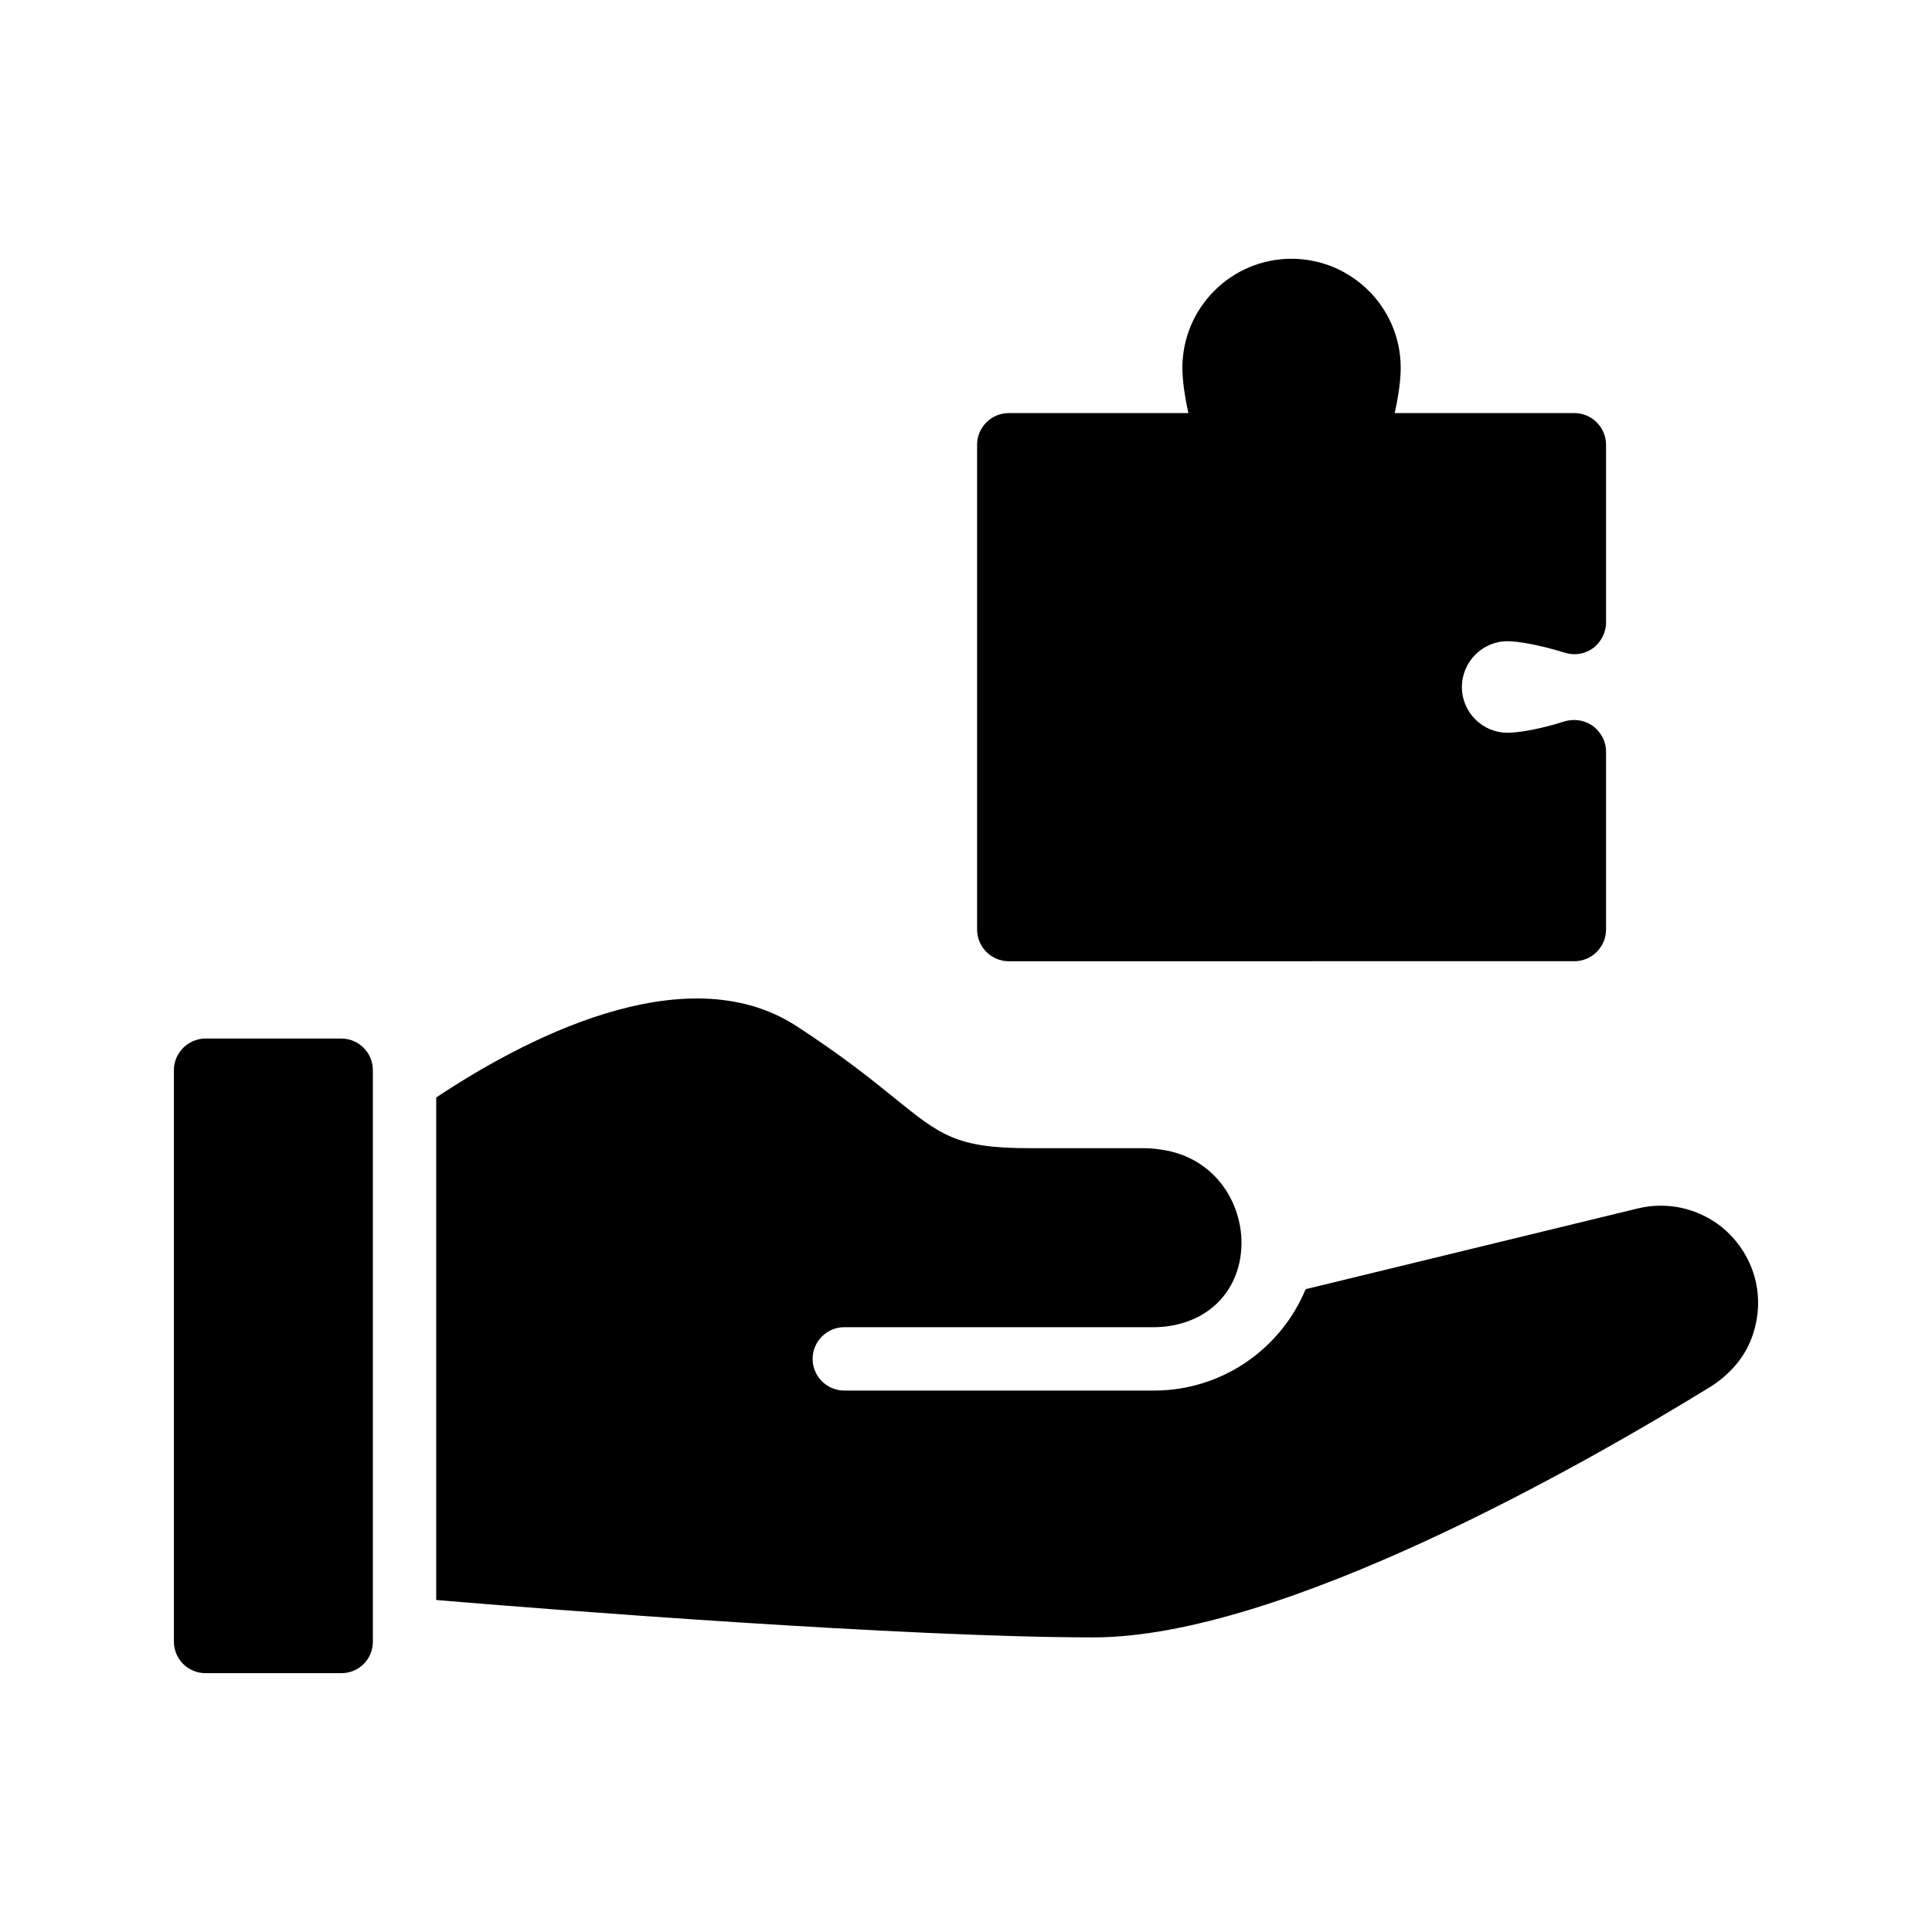 <?xml version="1.0" encoding="UTF-8"?>
<!-- Uploaded to: SVG Repo, www.svgrepo.com, Generator: SVG Repo Mixer Tools -->
<svg fill="#000000" width="800px" height="800px" version="1.1" viewBox="144 144 512 512" xmlns="http://www.w3.org/2000/svg">
 <g>
  <path d="m402.94 261.87v128.47c0 4.617 3.777 8.398 8.398 8.398l149.88-0.004c4.617 0 8.398-3.777 8.398-8.398v-47.191c0-2.688-1.344-5.121-3.441-6.719-2.184-1.594-4.953-2.016-7.559-1.258-6.551 2.098-12.258 3.023-15.113 3.023-6.633 0-12.09-5.457-12.09-12.09 0-6.719 5.457-12.176 12.09-12.176 2.856 0 8.566 1.008 15.113 3.023 2.602 0.84 5.375 0.418 7.559-1.176 2.098-1.594 3.441-4.113 3.441-6.801v-47.105c0-4.617-3.777-8.398-8.398-8.398h-47.609c1.008-4.535 1.594-8.734 1.594-12.008 0-15.953-13.016-28.887-28.969-28.887-15.871 0-28.887 12.93-28.887 28.887 0 3.273 0.586 7.473 1.594 12.008h-47.609c-4.617 0-8.395 3.781-8.395 8.398z"/>
  <path d="m354.99 415.87c-29.895-19.312-73.473 4.367-95.387 18.977v133.17c29.641 2.519 124.69 9.91 174.15 9.91 50.047 0 130.49-46.098 163.4-66.336 4.953-3.106 9.07-7.559 11.082-13.098 4.113-11.082 0.418-22.586-8.145-29.473-6.297-4.871-14.273-6.633-22-4.785l-88.082 21.41c-6.551 15.785-22.082 26.871-40.223 26.871h-82.035c-4.617 0-8.398-3.777-8.398-8.398 0-4.617 3.777-8.398 8.398-8.398h82.035c2.519 0 4.953-0.336 7.305-1.008 23.344-6.633 20.07-40.891-3.695-45.762-2.098-0.418-4.281-0.672-6.465-0.672l-30.141 0.004c-19.398 0-23.594-3.441-36.023-13.52-6.215-5.039-14.023-11.254-25.777-18.895z"/>
  <path d="m198.48 587.41h35.938c4.703 0 8.398-3.695 8.398-8.398l-0.004-151.39c0-4.617-3.695-8.398-8.398-8.398h-35.934c-4.617 0-8.398 3.777-8.398 8.398v151.39c0 4.703 3.777 8.395 8.398 8.395z"/>
 </g>
</svg>